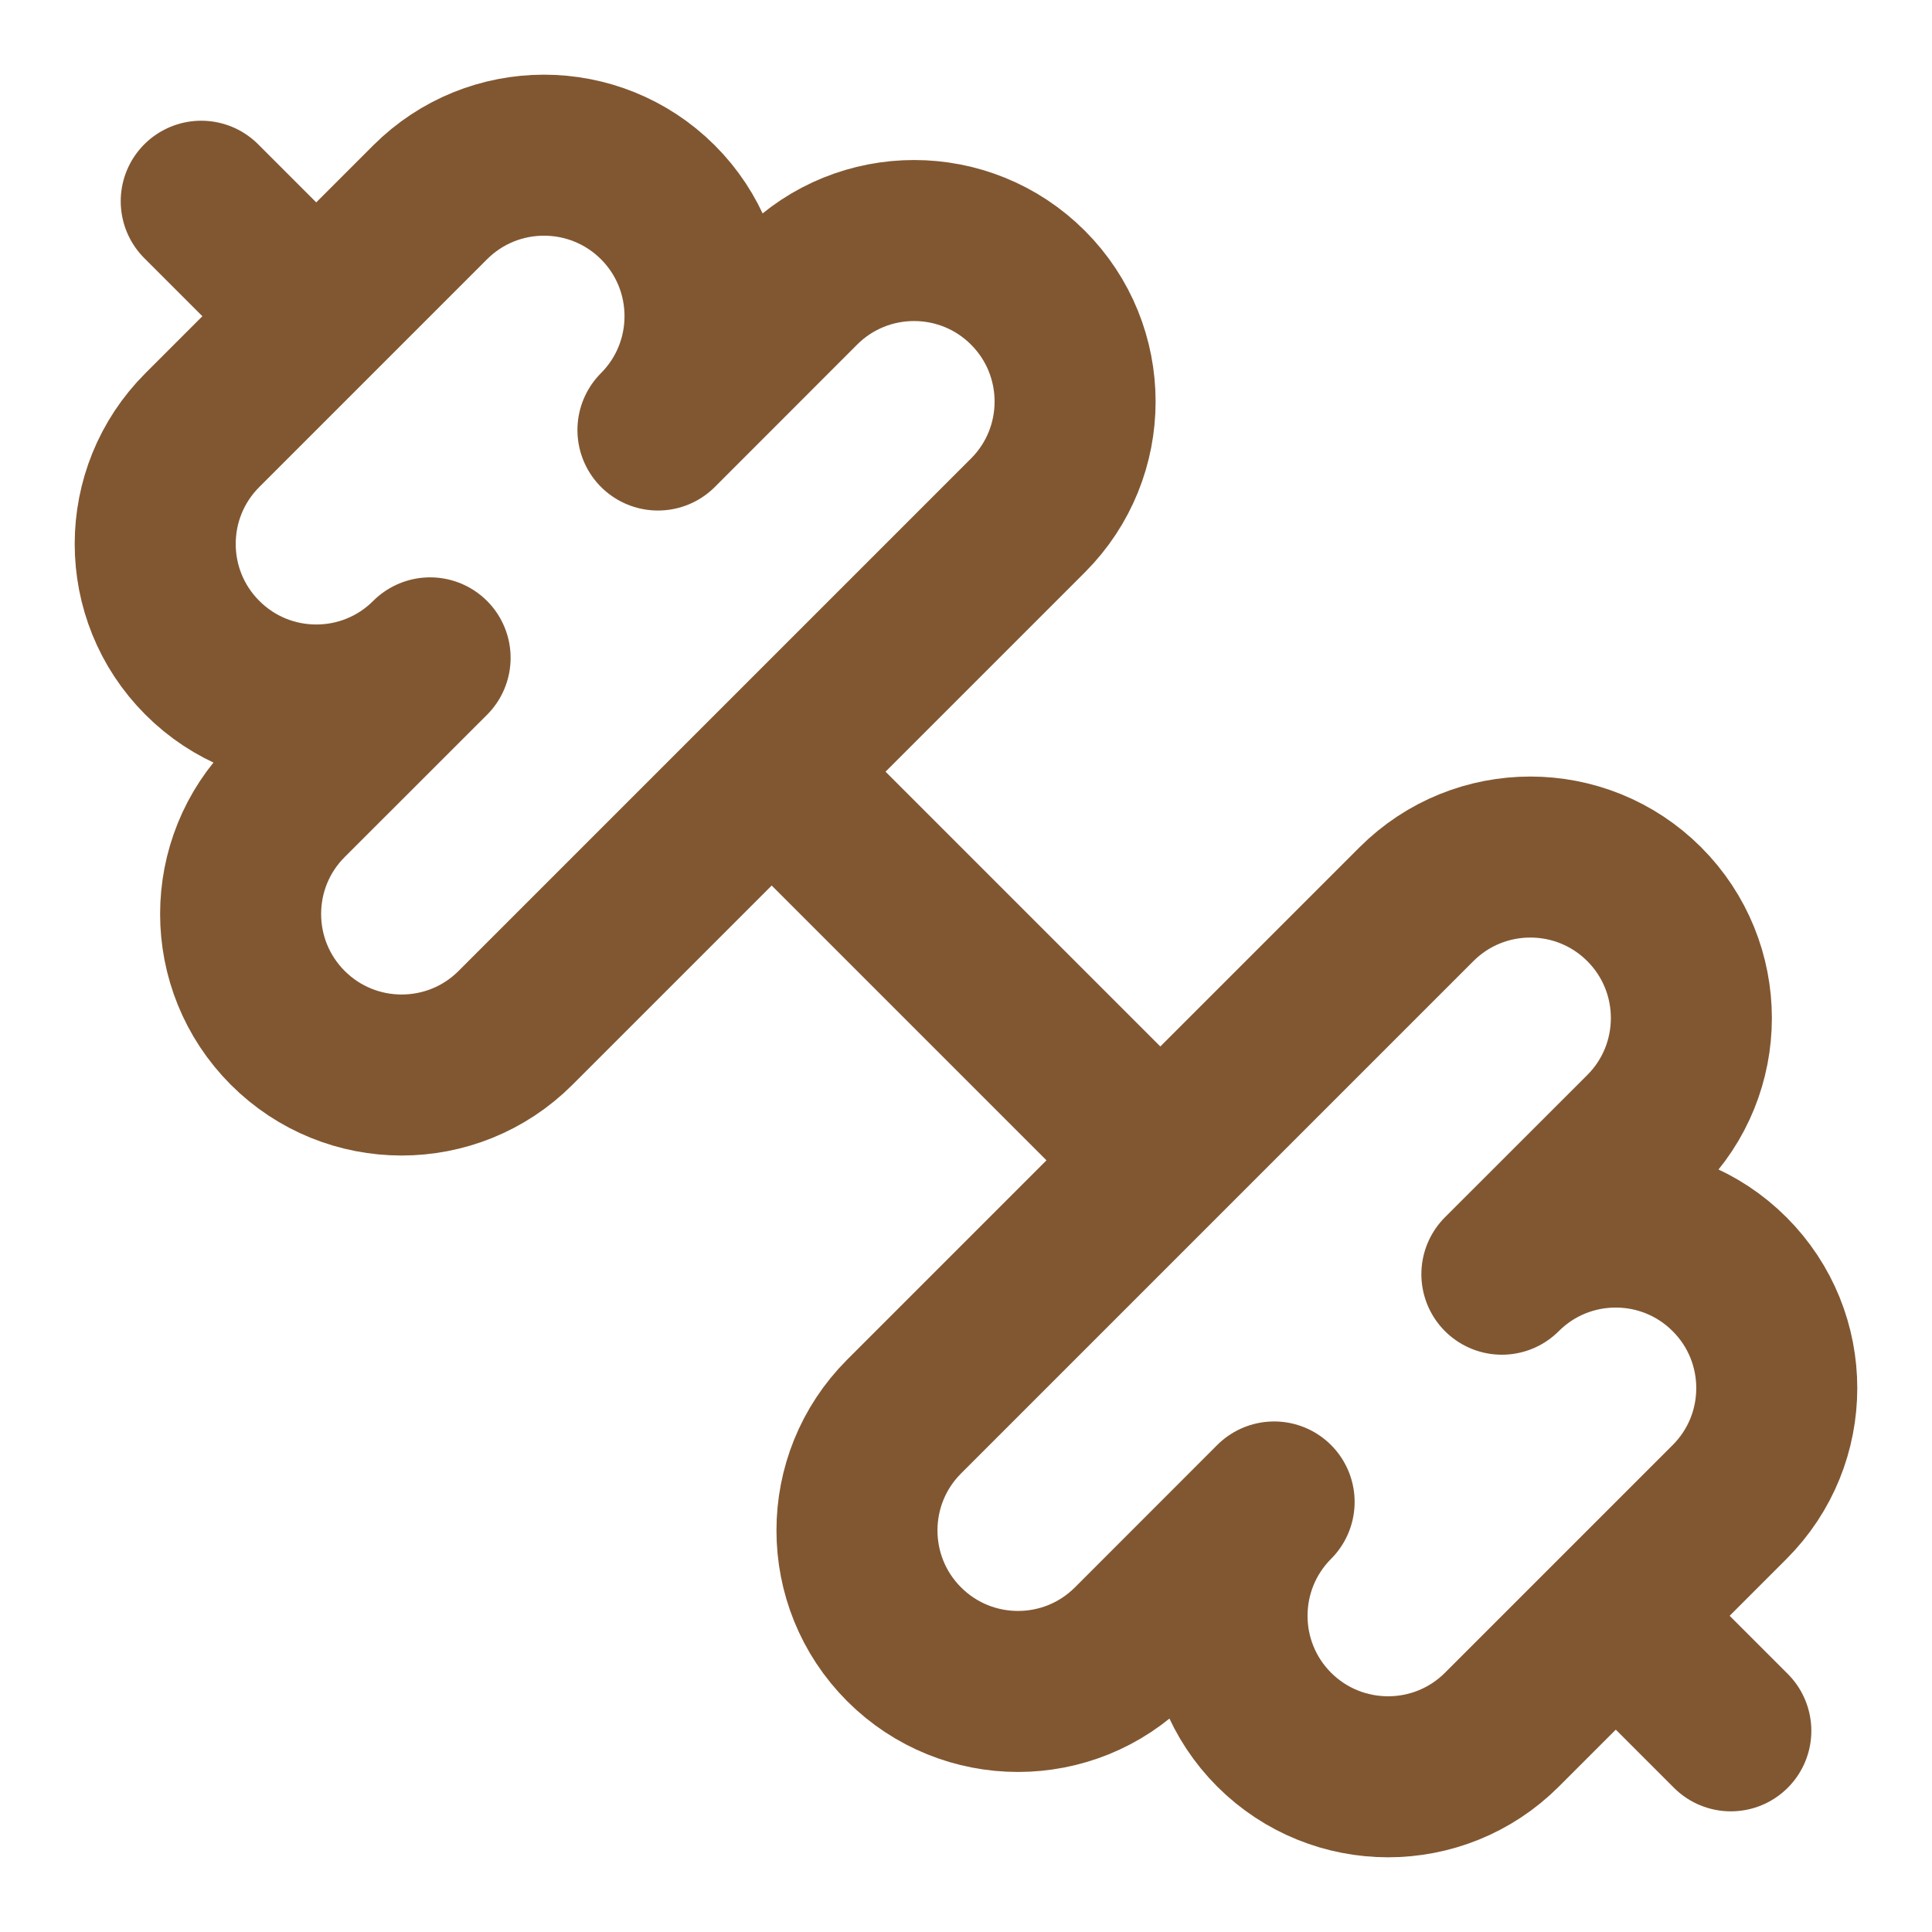<?xml version="1.0" encoding="UTF-8"?> <svg xmlns="http://www.w3.org/2000/svg" xmlns:xlink="http://www.w3.org/1999/xlink" version="1.1" width="24" height="24" viewBox="0,0,255.99,255.99"><g fill="none" fill-rule="nonzero" stroke="#815731" stroke-width="2" stroke-linecap="round" stroke-linejoin="round" stroke-miterlimit="10" stroke-dasharray="" stroke-dashoffset="0" font-family="none" font-weight="none" font-size="none" text-anchor="none" style="mix-blend-mode: normal"><g transform="translate(-0.005,-0.005) scale(10.667,10.667)"><path d="M14.4,14.4l-4.8,-4.8"></path><path d="M18.657,21.485c-0.781,0.781 -2.047,0.781 -2.829,0.001c-0.781,-0.781 -0.781,-2.047 -0.001,-2.829l-1.767,1.768c-0.781,0.781 -2.048,0.781 -2.829,0c-0.781,-0.781 -0.781,-2.048 0,-2.829l6.364,-6.364c0.781,-0.781 2.048,-0.781 2.829,0c0.781,0.781 0.781,2.048 0,2.829l-1.768,1.767c0.781,-0.781 2.048,-0.781 2.829,0.001c0.781,0.781 0.781,2.048 -0.001,2.829z"></path><path d="M21.5,21.5l-1.4,-1.4"></path><path d="M3.9,3.9l-1.4,-1.4"></path><path d="M6.404,12.768c-0.781,0.781 -2.048,0.781 -2.829,0c-0.781,-0.781 -0.781,-2.048 0,-2.829l1.768,-1.767c-0.781,0.781 -2.048,0.781 -2.829,-0.001c-0.781,-0.781 -0.781,-2.048 0.001,-2.829l2.828,-2.828c0.781,-0.781 2.047,-0.781 2.829,-0.001c0.781,0.781 0.781,2.047 0.001,2.829l1.767,-1.768c0.781,-0.781 2.048,-0.781 2.829,0c0.781,0.781 0.781,2.048 0,2.829z"></path></g></g></svg> 